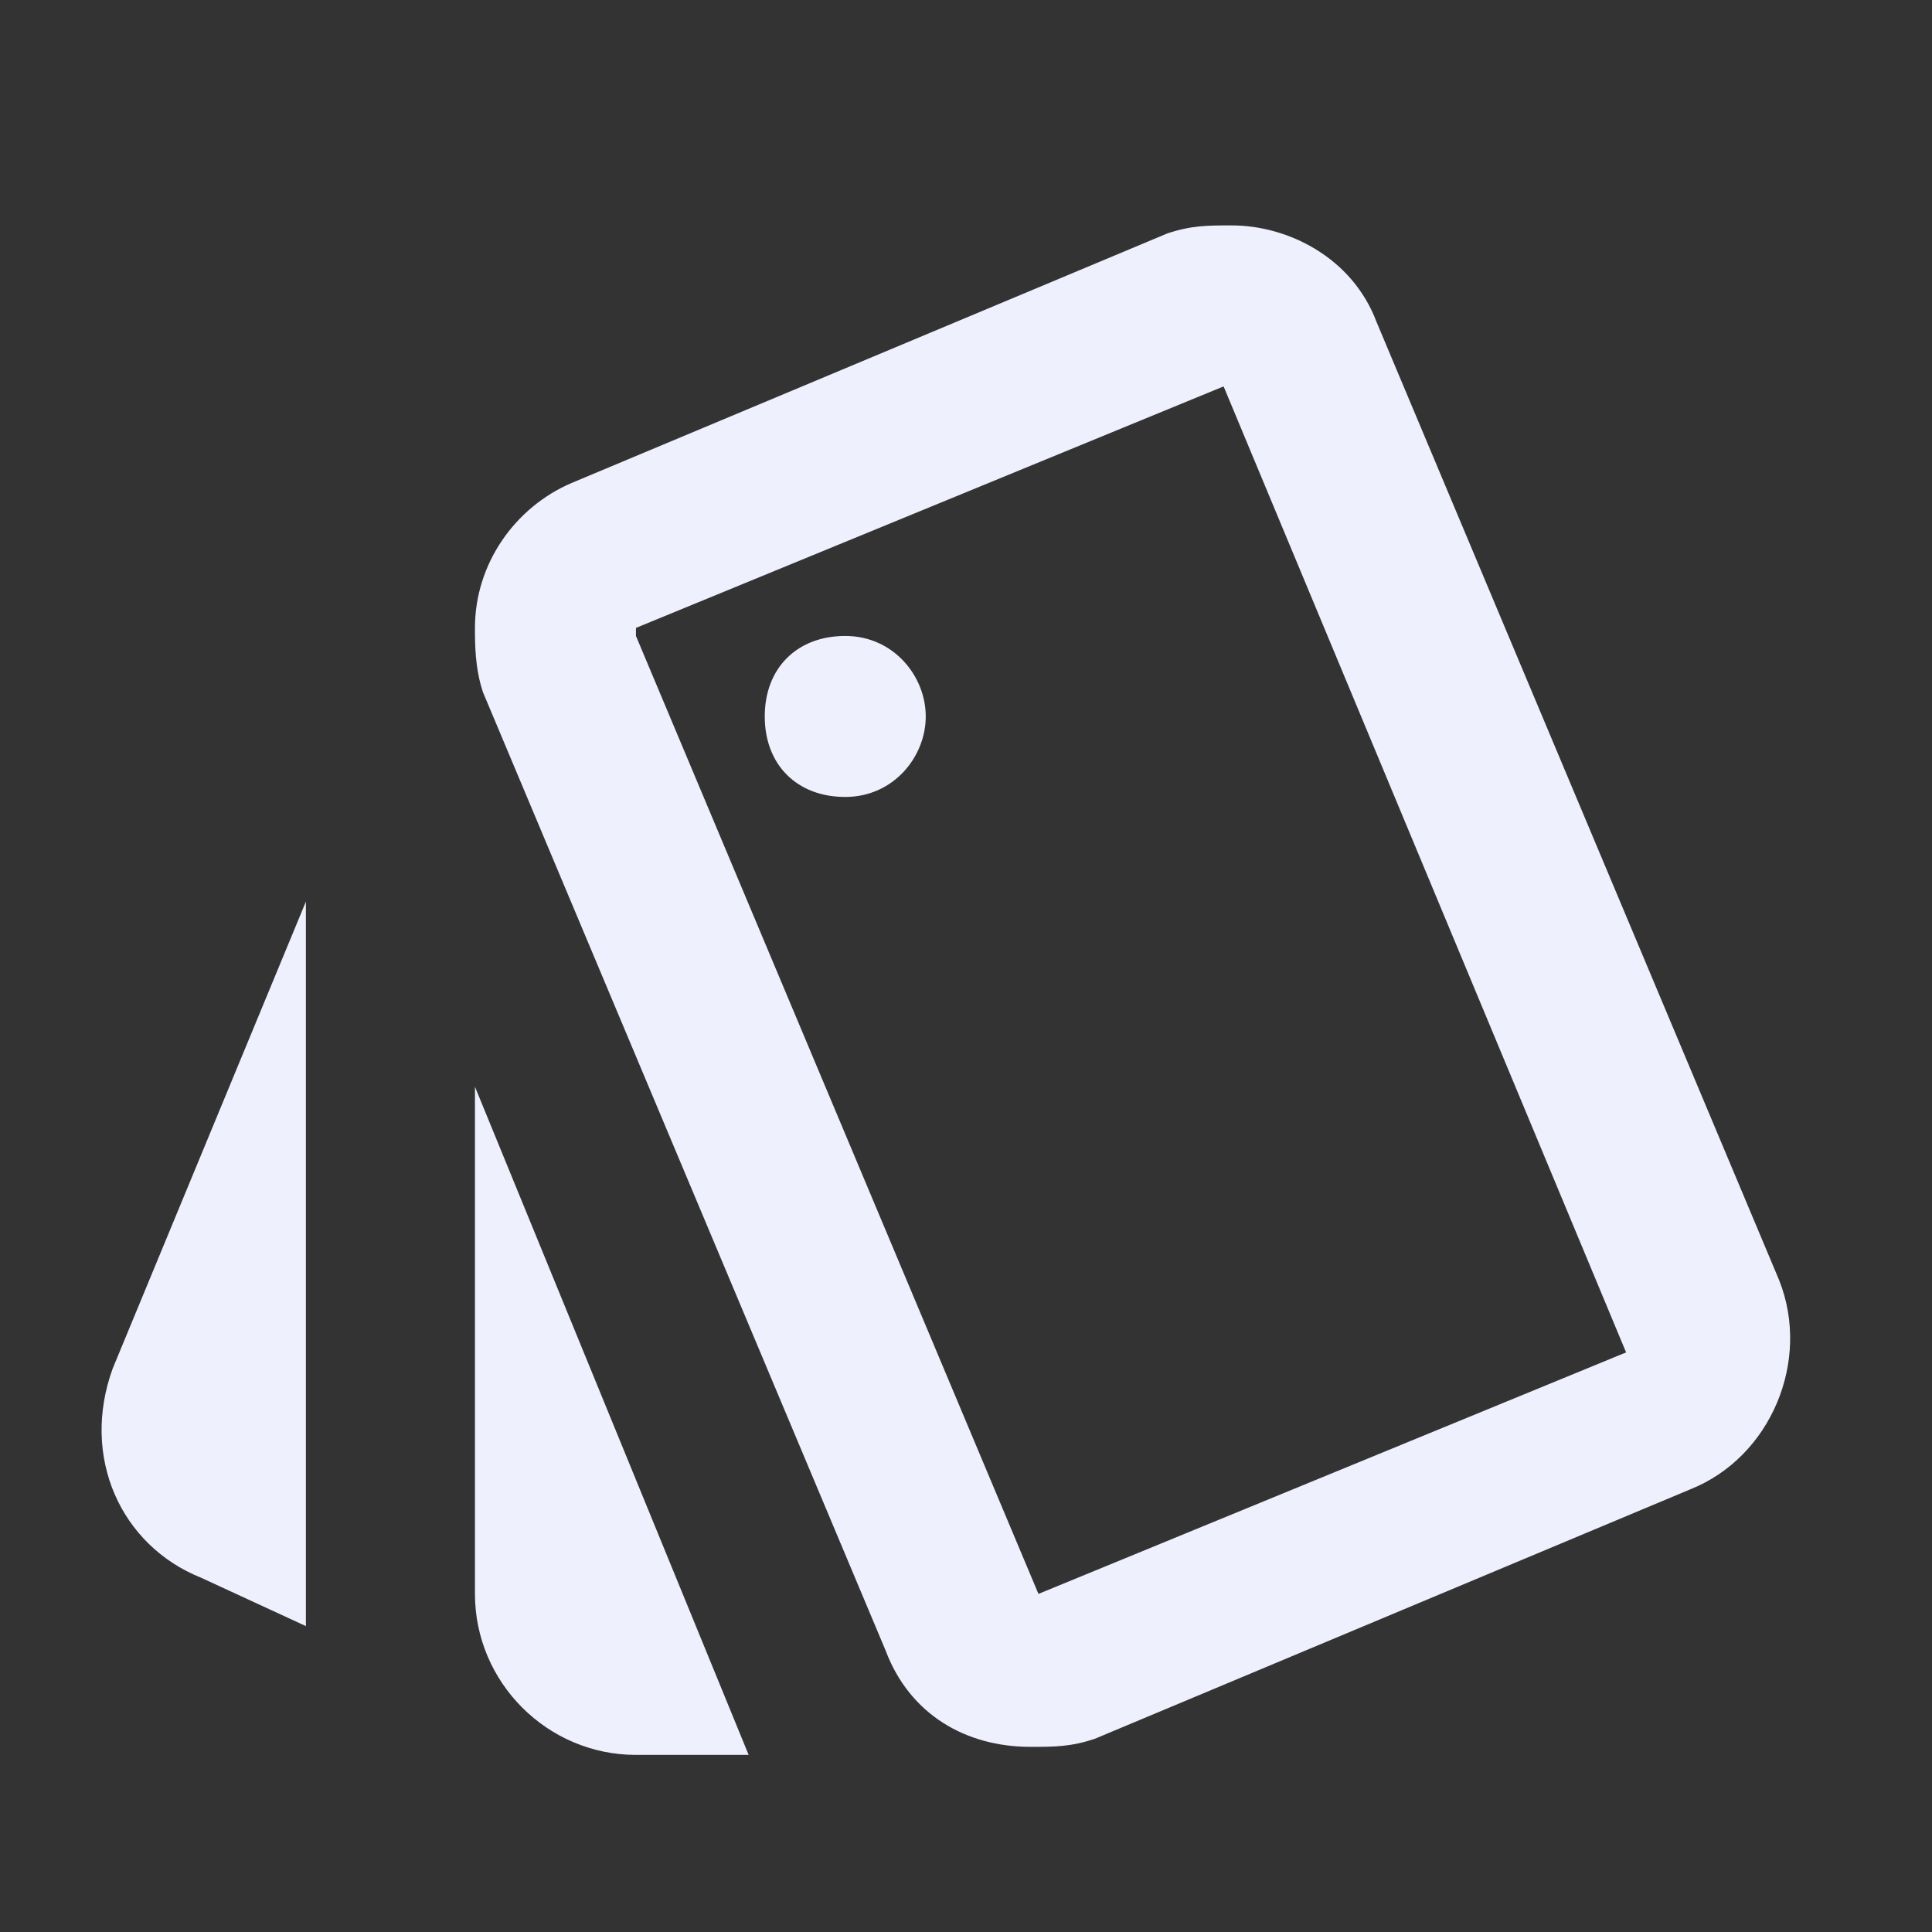 <svg width="24" height="24" viewBox="0 0 24 24" fill="none" xmlns="http://www.w3.org/2000/svg">
<rect x="0" y="0" width="24" height="24" fill="#333333" stroke="none"/>
<path d="M2.5 19.6L3.8 20.2V11.2L1.4 17C1 18.1 1.5 19.2 2.5 19.6ZM15.2 4.8L20.2 16.8L12.9 19.8L7.9 7.9V7.8L15.2 4.8ZM15.3 2.8C15 2.8 14.8 2.8 14.5 2.9L7.1 6C6.4 6.3 5.9 7 5.9 7.8C5.9 8 5.9 8.3 6 8.6L11 20.5C11.3 21.3 12 21.7 12.8 21.7C13.1 21.7 13.3 21.7 13.6 21.6L21 18.5C22 18.1 22.5 16.9 22.1 15.9L17.1 4C16.8 3.2 16 2.8 15.3 2.8ZM10.5 9.9C9.9 9.9 9.5 9.5 9.5 8.9C9.5 8.3 9.9 7.9 10.5 7.9C11.1 7.9 11.5 8.4 11.5 8.9C11.5 9.4 11.1 9.9 10.5 9.9ZM5.9 19.8C5.9 20.9 6.8 21.8 7.9 21.8H9.3L5.9 13.5V19.8Z" fill="#EEF1FD"/>
</svg>
